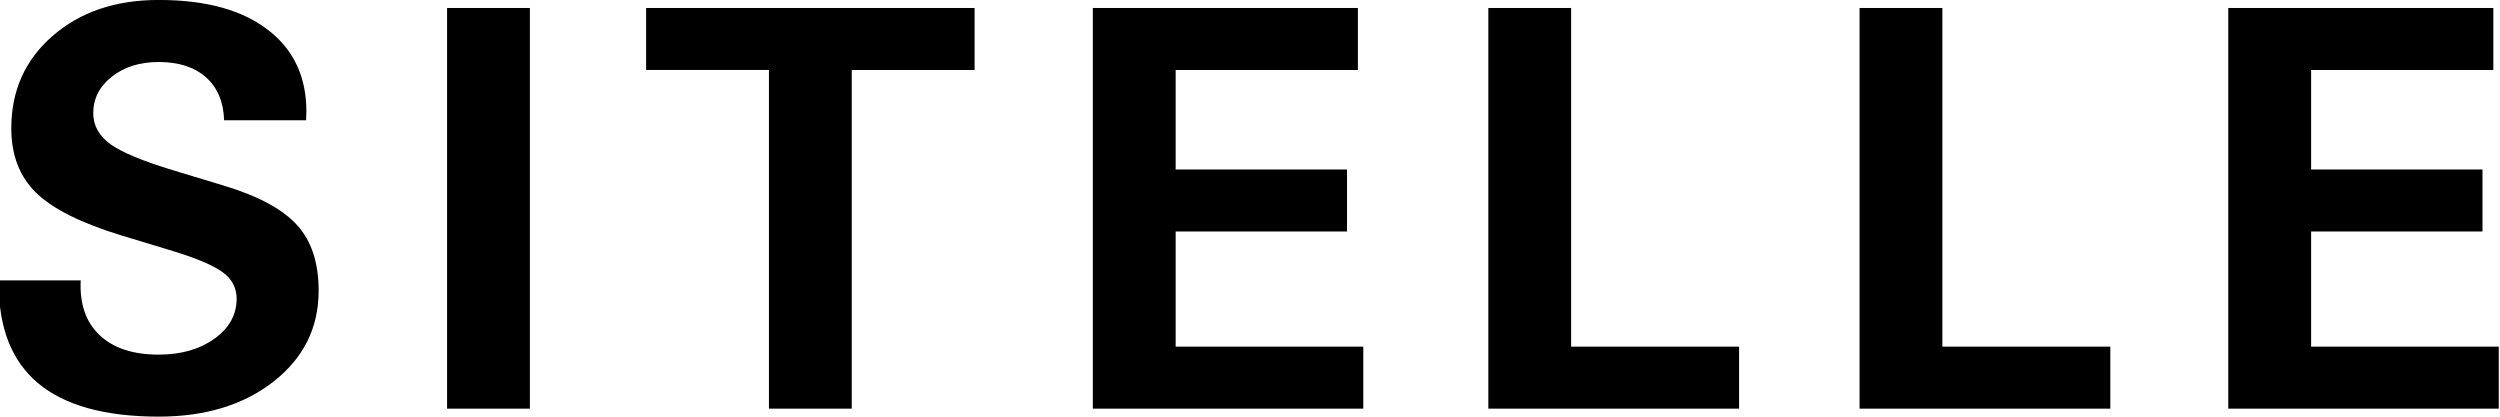 <svg width="600" height="100" viewBox="0 0 600 100" fill="none" xmlns="http://www.w3.org/2000/svg">
<g clip-path="url(#clip0)">
<path d="M53.785 28.871C53.65 24.456 52.207 21.018 49.447 18.567C46.696 16.106 42.906 14.88 38.078 14.88C33.576 14.88 29.835 16.049 26.853 18.395C23.871 20.741 22.381 23.661 22.381 27.166C22.381 30.125 23.756 32.605 26.497 34.606C29.238 36.56 34.211 38.638 41.416 40.821L53.804 44.575C62.066 47.074 67.905 50.244 71.329 54.065C74.753 57.837 76.475 63.075 76.475 69.759C76.475 78.636 72.887 85.885 65.712 91.525C58.536 97.165 49.331 99.99 38.087 99.99C25.112 99.99 15.417 97.28 9.02 91.87C2.807 86.593 -0.3 78.693 -0.3 68.189V67.298H19.37C19.091 72.938 20.611 77.324 23.91 80.436C27.209 83.558 31.932 85.109 38.078 85.109C43.455 85.109 47.908 83.836 51.467 81.288C55.016 78.741 56.795 75.533 56.795 71.665C56.795 69.118 55.699 67.02 53.506 65.383C51.313 63.746 47.321 62.041 41.531 60.26L29.142 56.506C19.466 53.547 12.647 50.138 8.674 46.27C4.702 42.401 2.711 37.24 2.711 30.776C2.711 21.765 6.01 14.382 12.618 8.627C19.226 2.872 27.709 -0.01 38.087 -0.01C49.745 -0.01 58.671 2.537 64.894 7.631C70.656 12.314 73.532 18.692 73.532 26.745L73.464 28.861H53.785V28.871Z" fill="black"/>
<path d="M107.302 1.915H127.174V98.075H107.302V1.915Z" fill="black"/>
<path d="M184.548 16.786H155.067V1.915H233.9V16.796H204.419V98.075H184.548V16.786Z" fill="black"/>
<path d="M262.275 1.915H325.891V16.796H282.156V40.678H323.285V55.558H282.156V83.194H327.19V98.075H262.275V1.915Z" fill="black"/>
<path d="M357.2 1.915H377.071V83.194H417.382V98.075H357.2V1.915Z" fill="black"/>
<path d="M446.295 1.915H466.167V83.194H506.478V98.075H446.295V1.915Z" fill="black"/>
<path d="M534.785 1.915H598.402V16.796H554.667V40.678H595.795V55.558H554.667V83.194H599.7V98.075H534.785V1.915Z" fill="black"/>
</g>
<defs>
<clipPath id="clip0">
<rect width="600" height="100" fill="white"/>
</clipPath>
</defs>
</svg>
